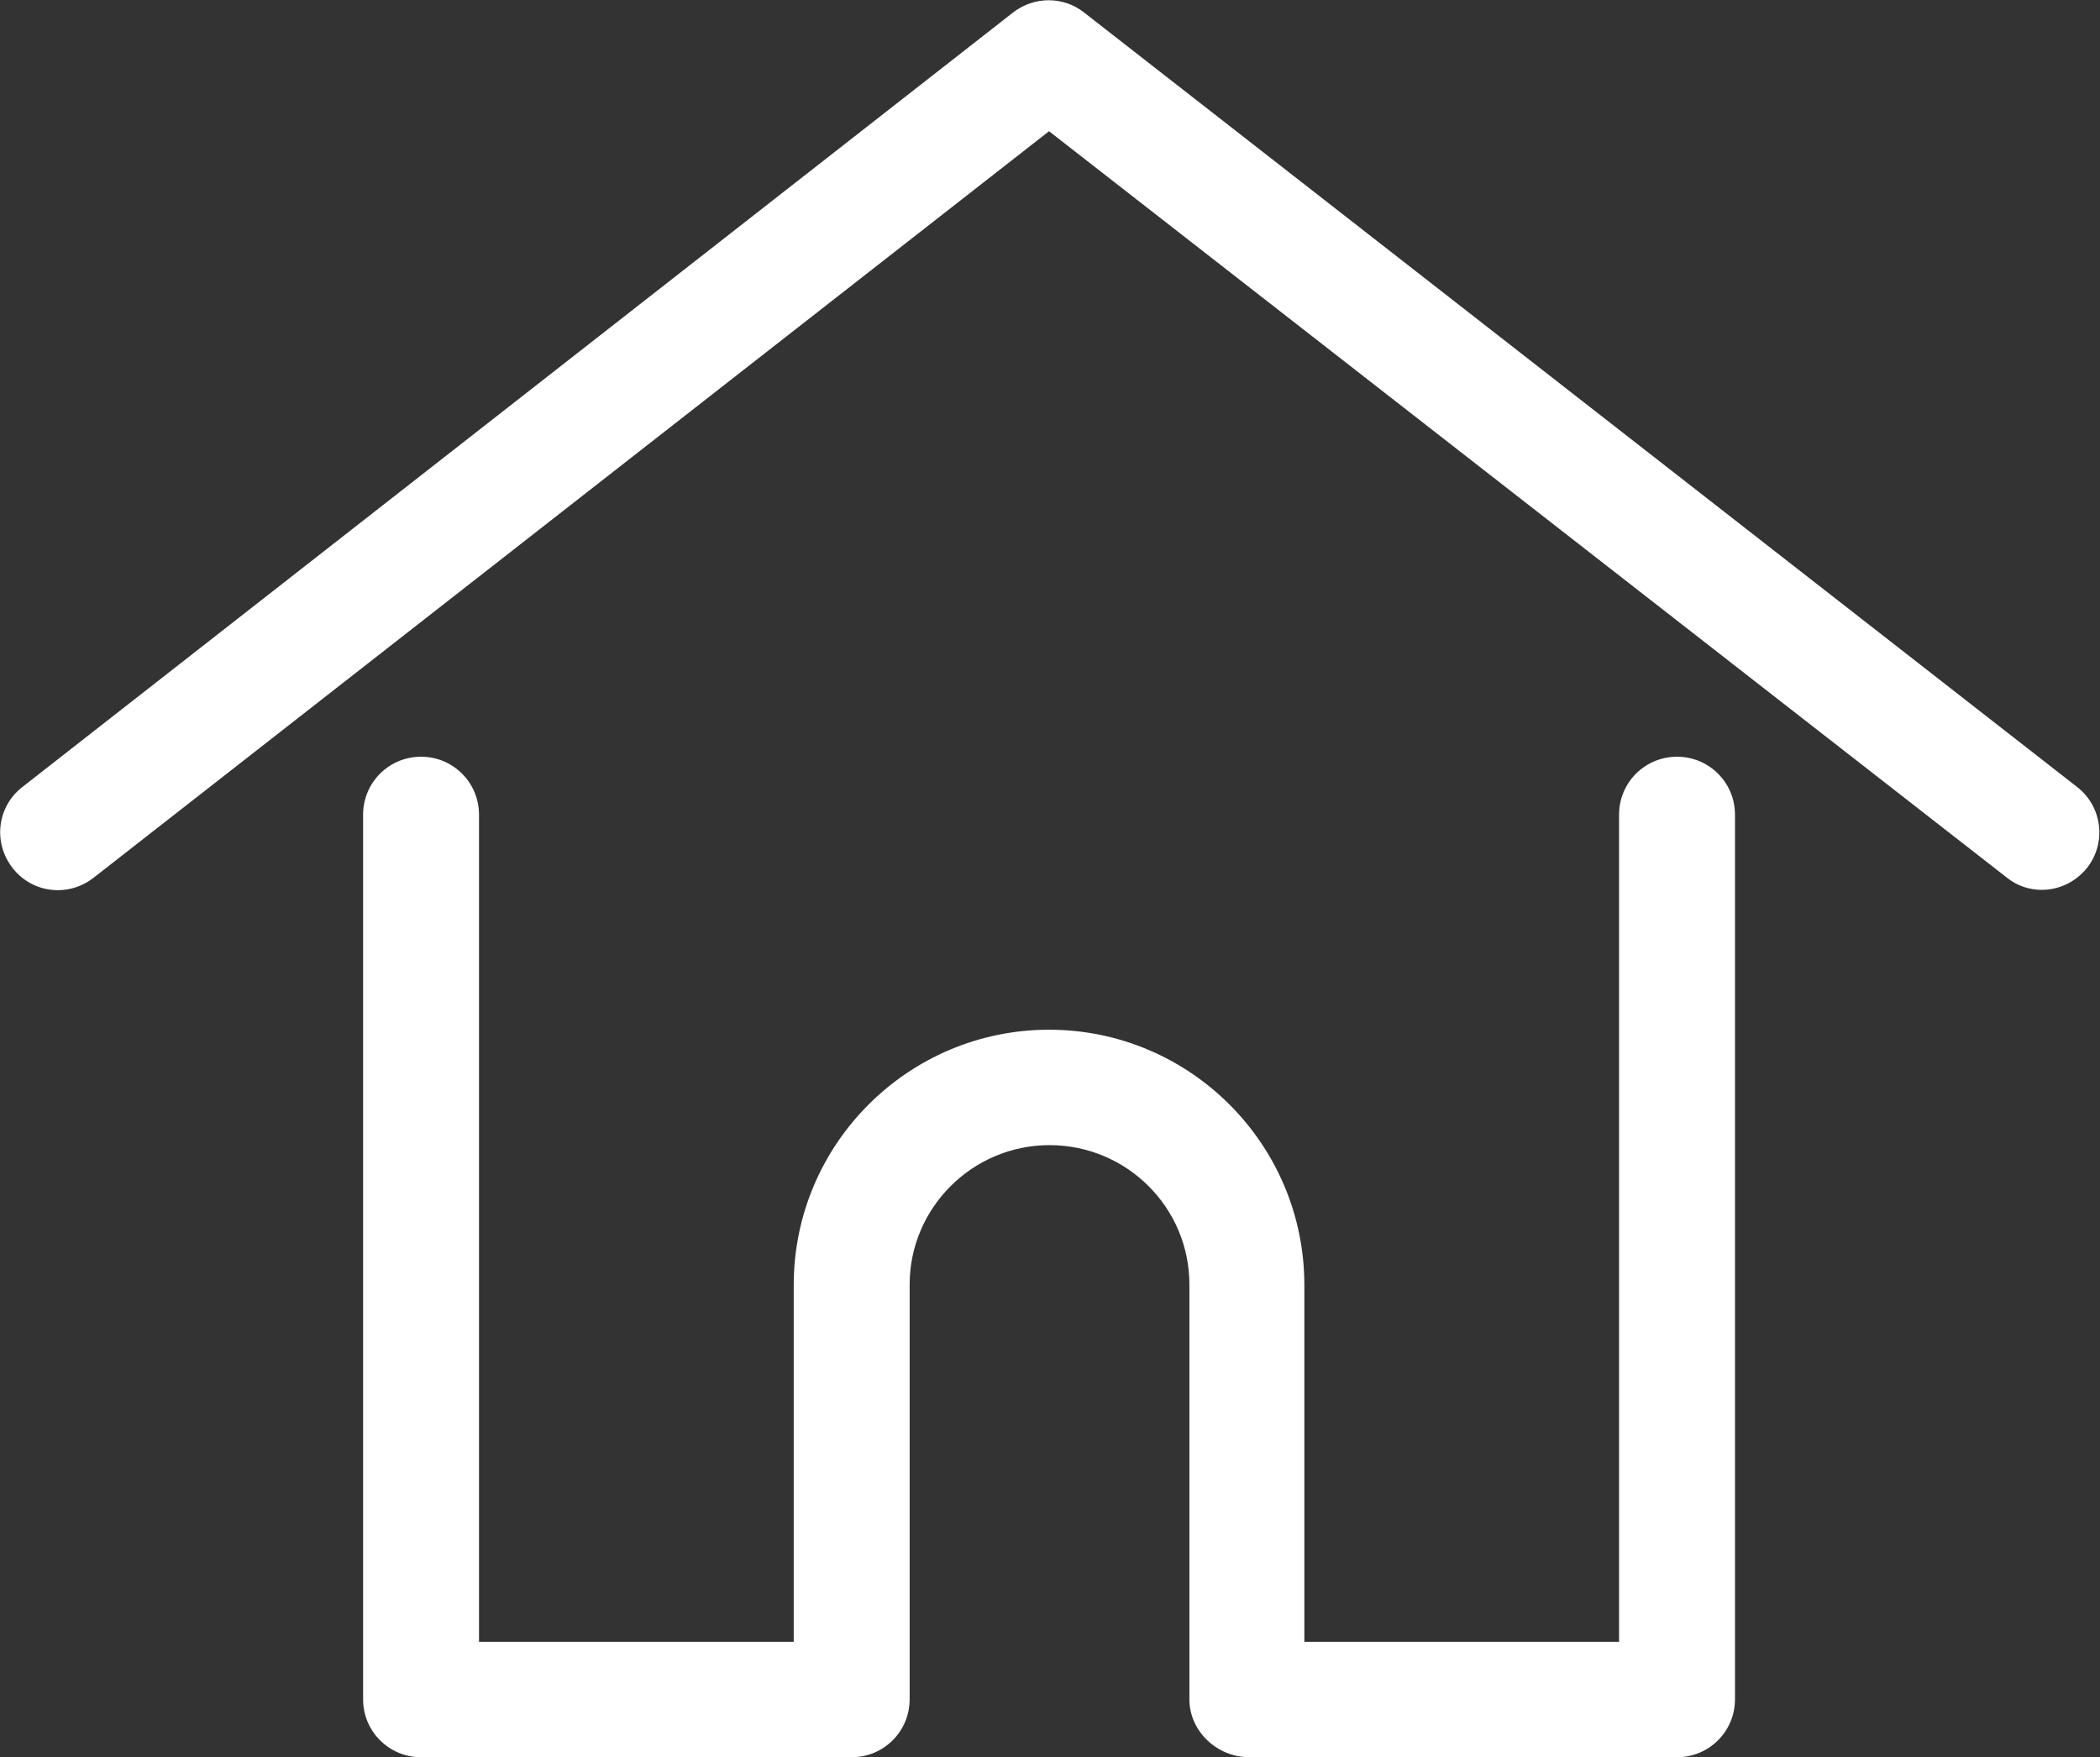 <?xml version="1.0" encoding="UTF-8"?><svg id="_レイヤー_2" xmlns="http://www.w3.org/2000/svg" viewBox="0 0 43.84 36.69"><rect x="0" y="0" width="43.84" height="36.69" fill="#333333" stroke="none"/><defs><style>.cls-1{fill:#fff;}</style></defs><g id="_レイヤー_1-2"><path class="cls-1" d="m42.63,18.58c-.26,0-.52-.08-.74-.26L21.9,2.74,1.95,18.33c-.53.41-1.28.32-1.69-.21-.41-.53-.32-1.28.21-1.69L21.15.26c.44-.34,1.05-.34,1.48,0l20.73,16.17c.53.41.62,1.17.21,1.69-.24.3-.59.46-.95.46Z"/><path class="cls-1" d="m35.03,36.69h-8.95c-.67,0-1.25-.54-1.25-1.21v-8.66c0-1.61-1.31-2.91-2.92-2.91s-2.92,1.31-2.92,2.91v8.66c0,.67-.54,1.21-1.21,1.21h-8.99c-.67,0-1.21-.54-1.21-1.21v-18.47c0-.67.54-1.21,1.21-1.21s1.21.54,1.21,1.21v17.27h6.57v-7.45c0-2.94,2.39-5.33,5.33-5.33s5.33,2.39,5.33,5.33v7.45h6.57v-17.27c0-.67.54-1.21,1.21-1.21s1.21.54,1.21,1.21v18.47c0,.67-.54,1.21-1.21,1.21Z"/></g></svg>